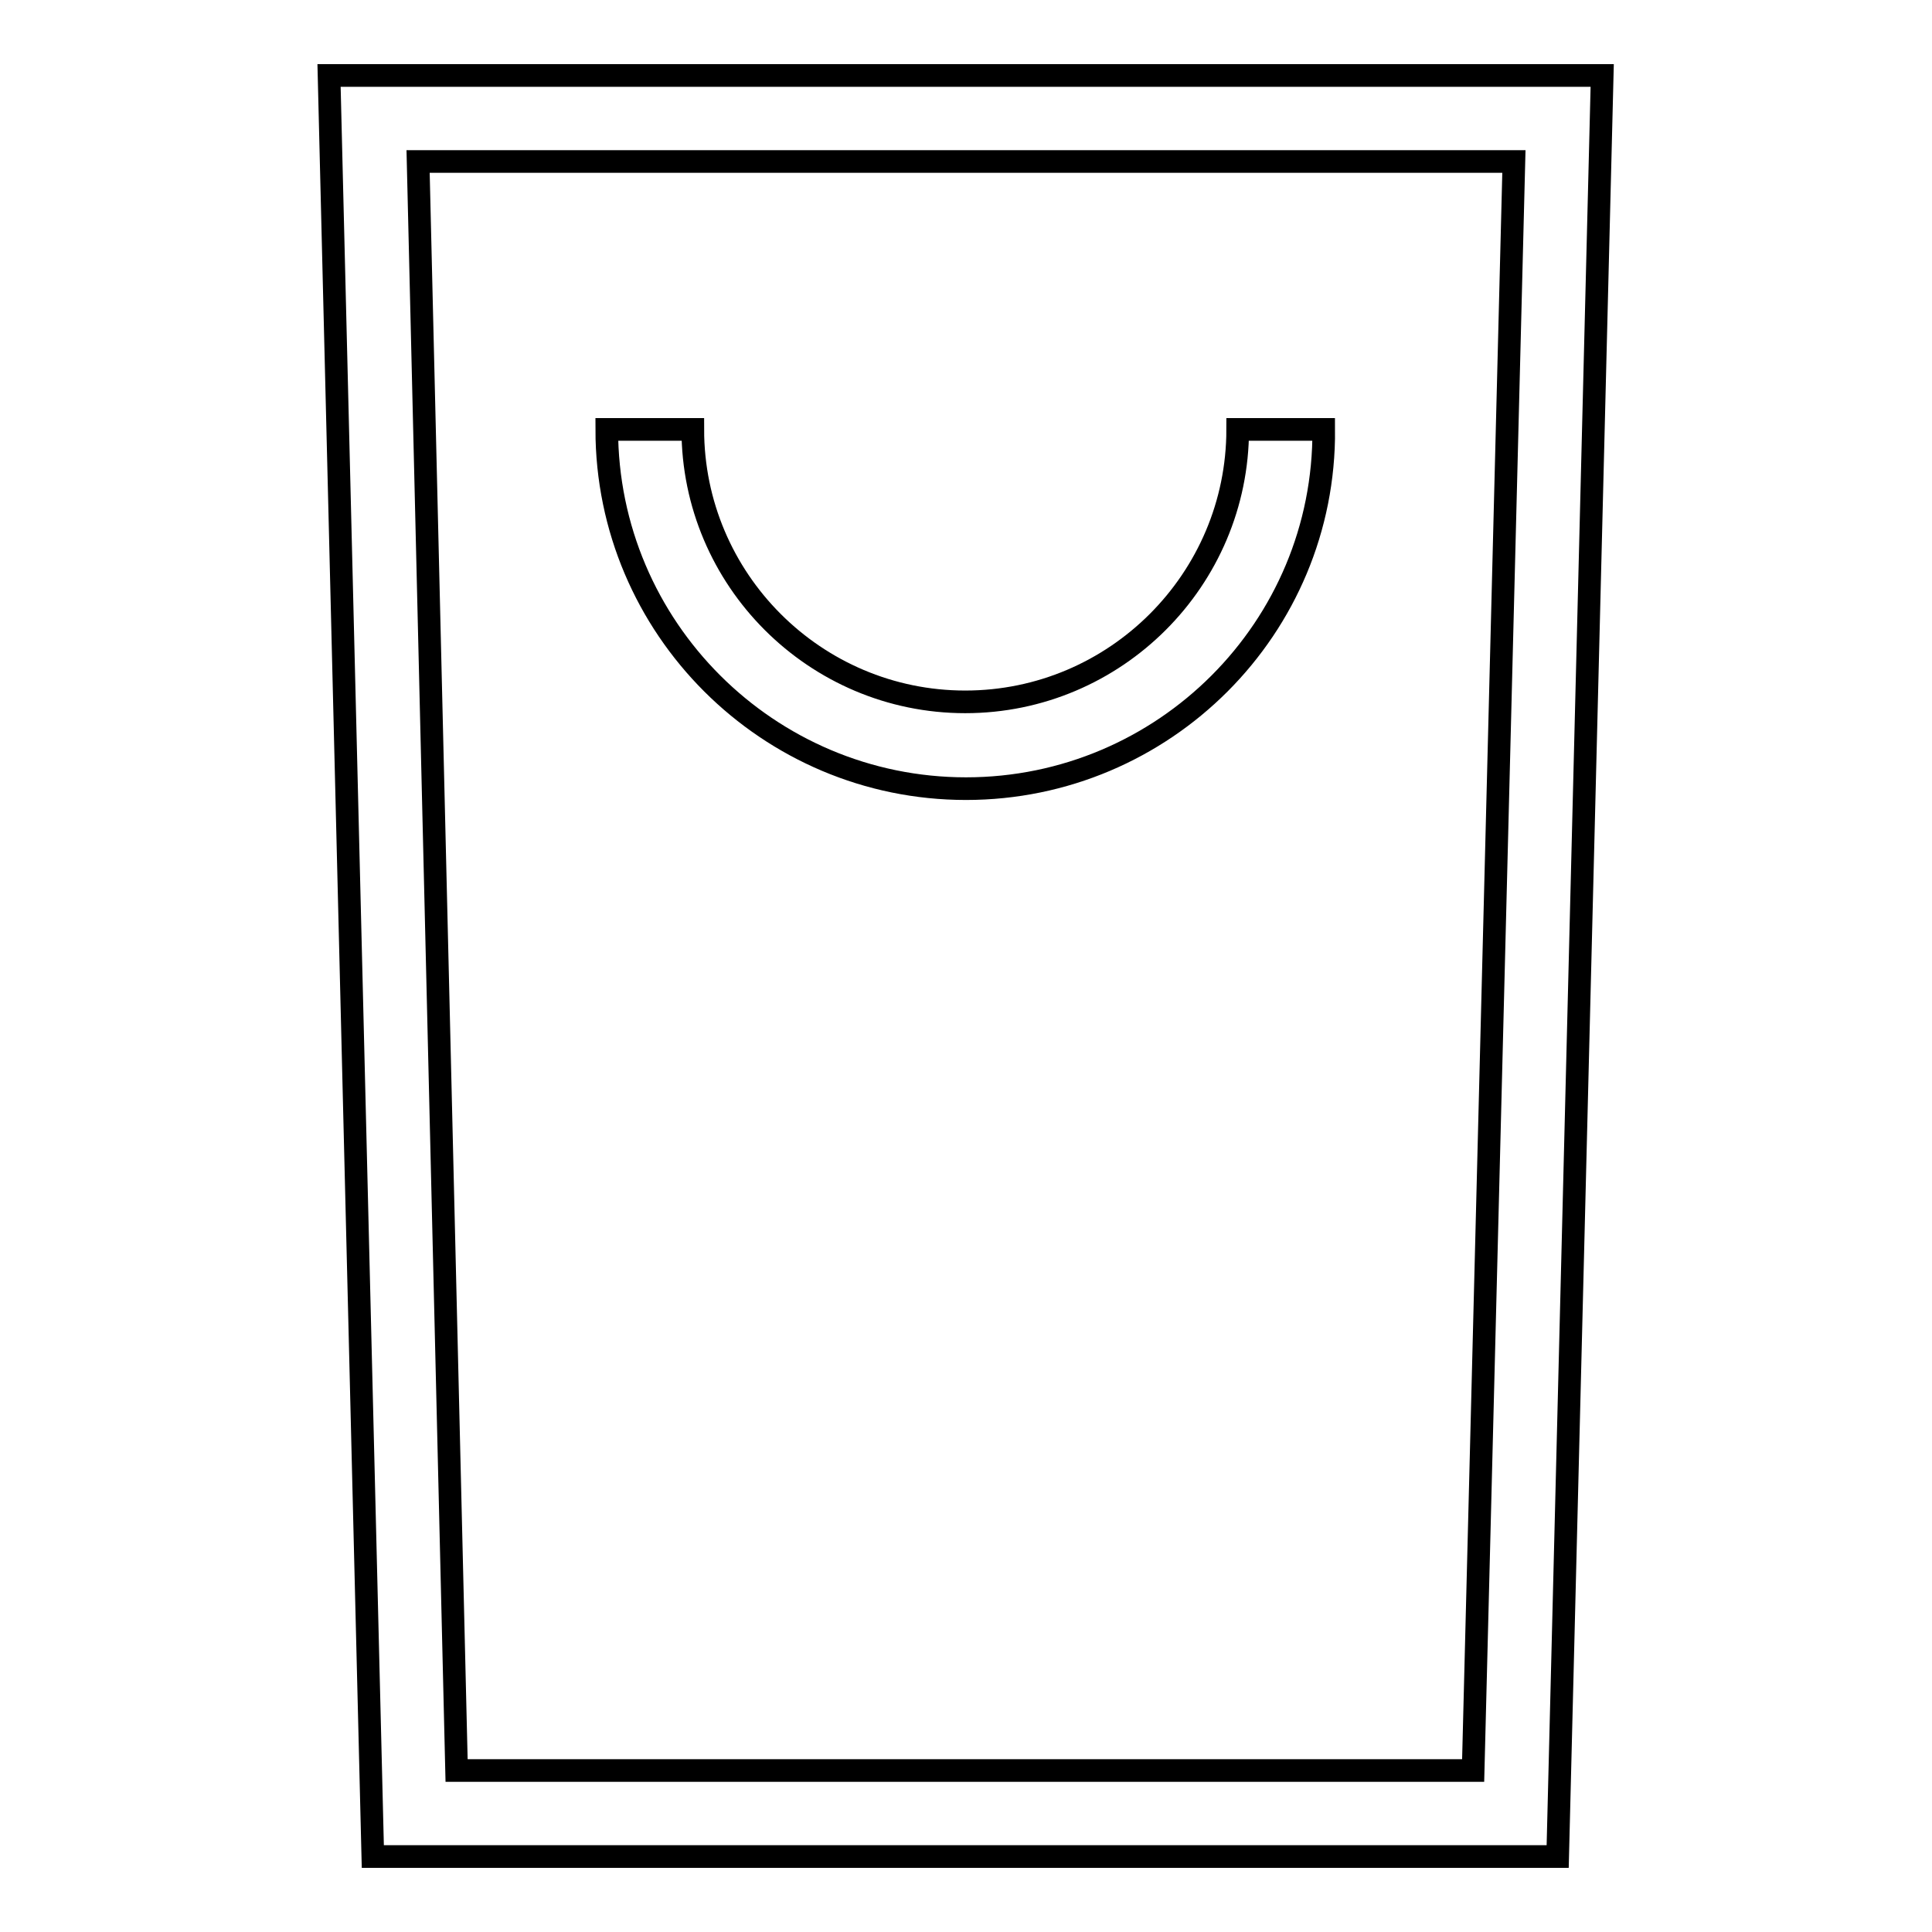 <?xml version="1.0" encoding="utf-8"?>
<!-- Svg Vector Icons : http://www.onlinewebfonts.com/icon -->
<!DOCTYPE svg PUBLIC "-//W3C//DTD SVG 1.1//EN" "http://www.w3.org/Graphics/SVG/1.1/DTD/svg11.dtd">
<svg version="1.1" xmlns="http://www.w3.org/2000/svg" xmlns:xlink="http://www.w3.org/1999/xlink" x="0px" y="0px" viewBox="0 0 256 256" enable-background="new 0 0 256 256" xml:space="preserve">
<g> <path stroke-width="3" fill-opacity="0" stroke="#000000"  d="M206.4,246h-157L43.6,10h168.7L206.4,246L206.4,246z M60.5,234.6h134.7l5.4-213.2H55.4L60.5,234.6 L60.5,234.6z"/> <path stroke-width="3" fill-opacity="0" stroke="#000000"  d="M128,104.5c-26.2,0-47.6-21.3-47.6-47.6h11.4c0,19.9,16.2,36.1,36.1,36.1s36.1-16.2,36.1-36.1h11.4 C175.6,83.2,154.2,104.5,128,104.5z"/></g>
</svg>